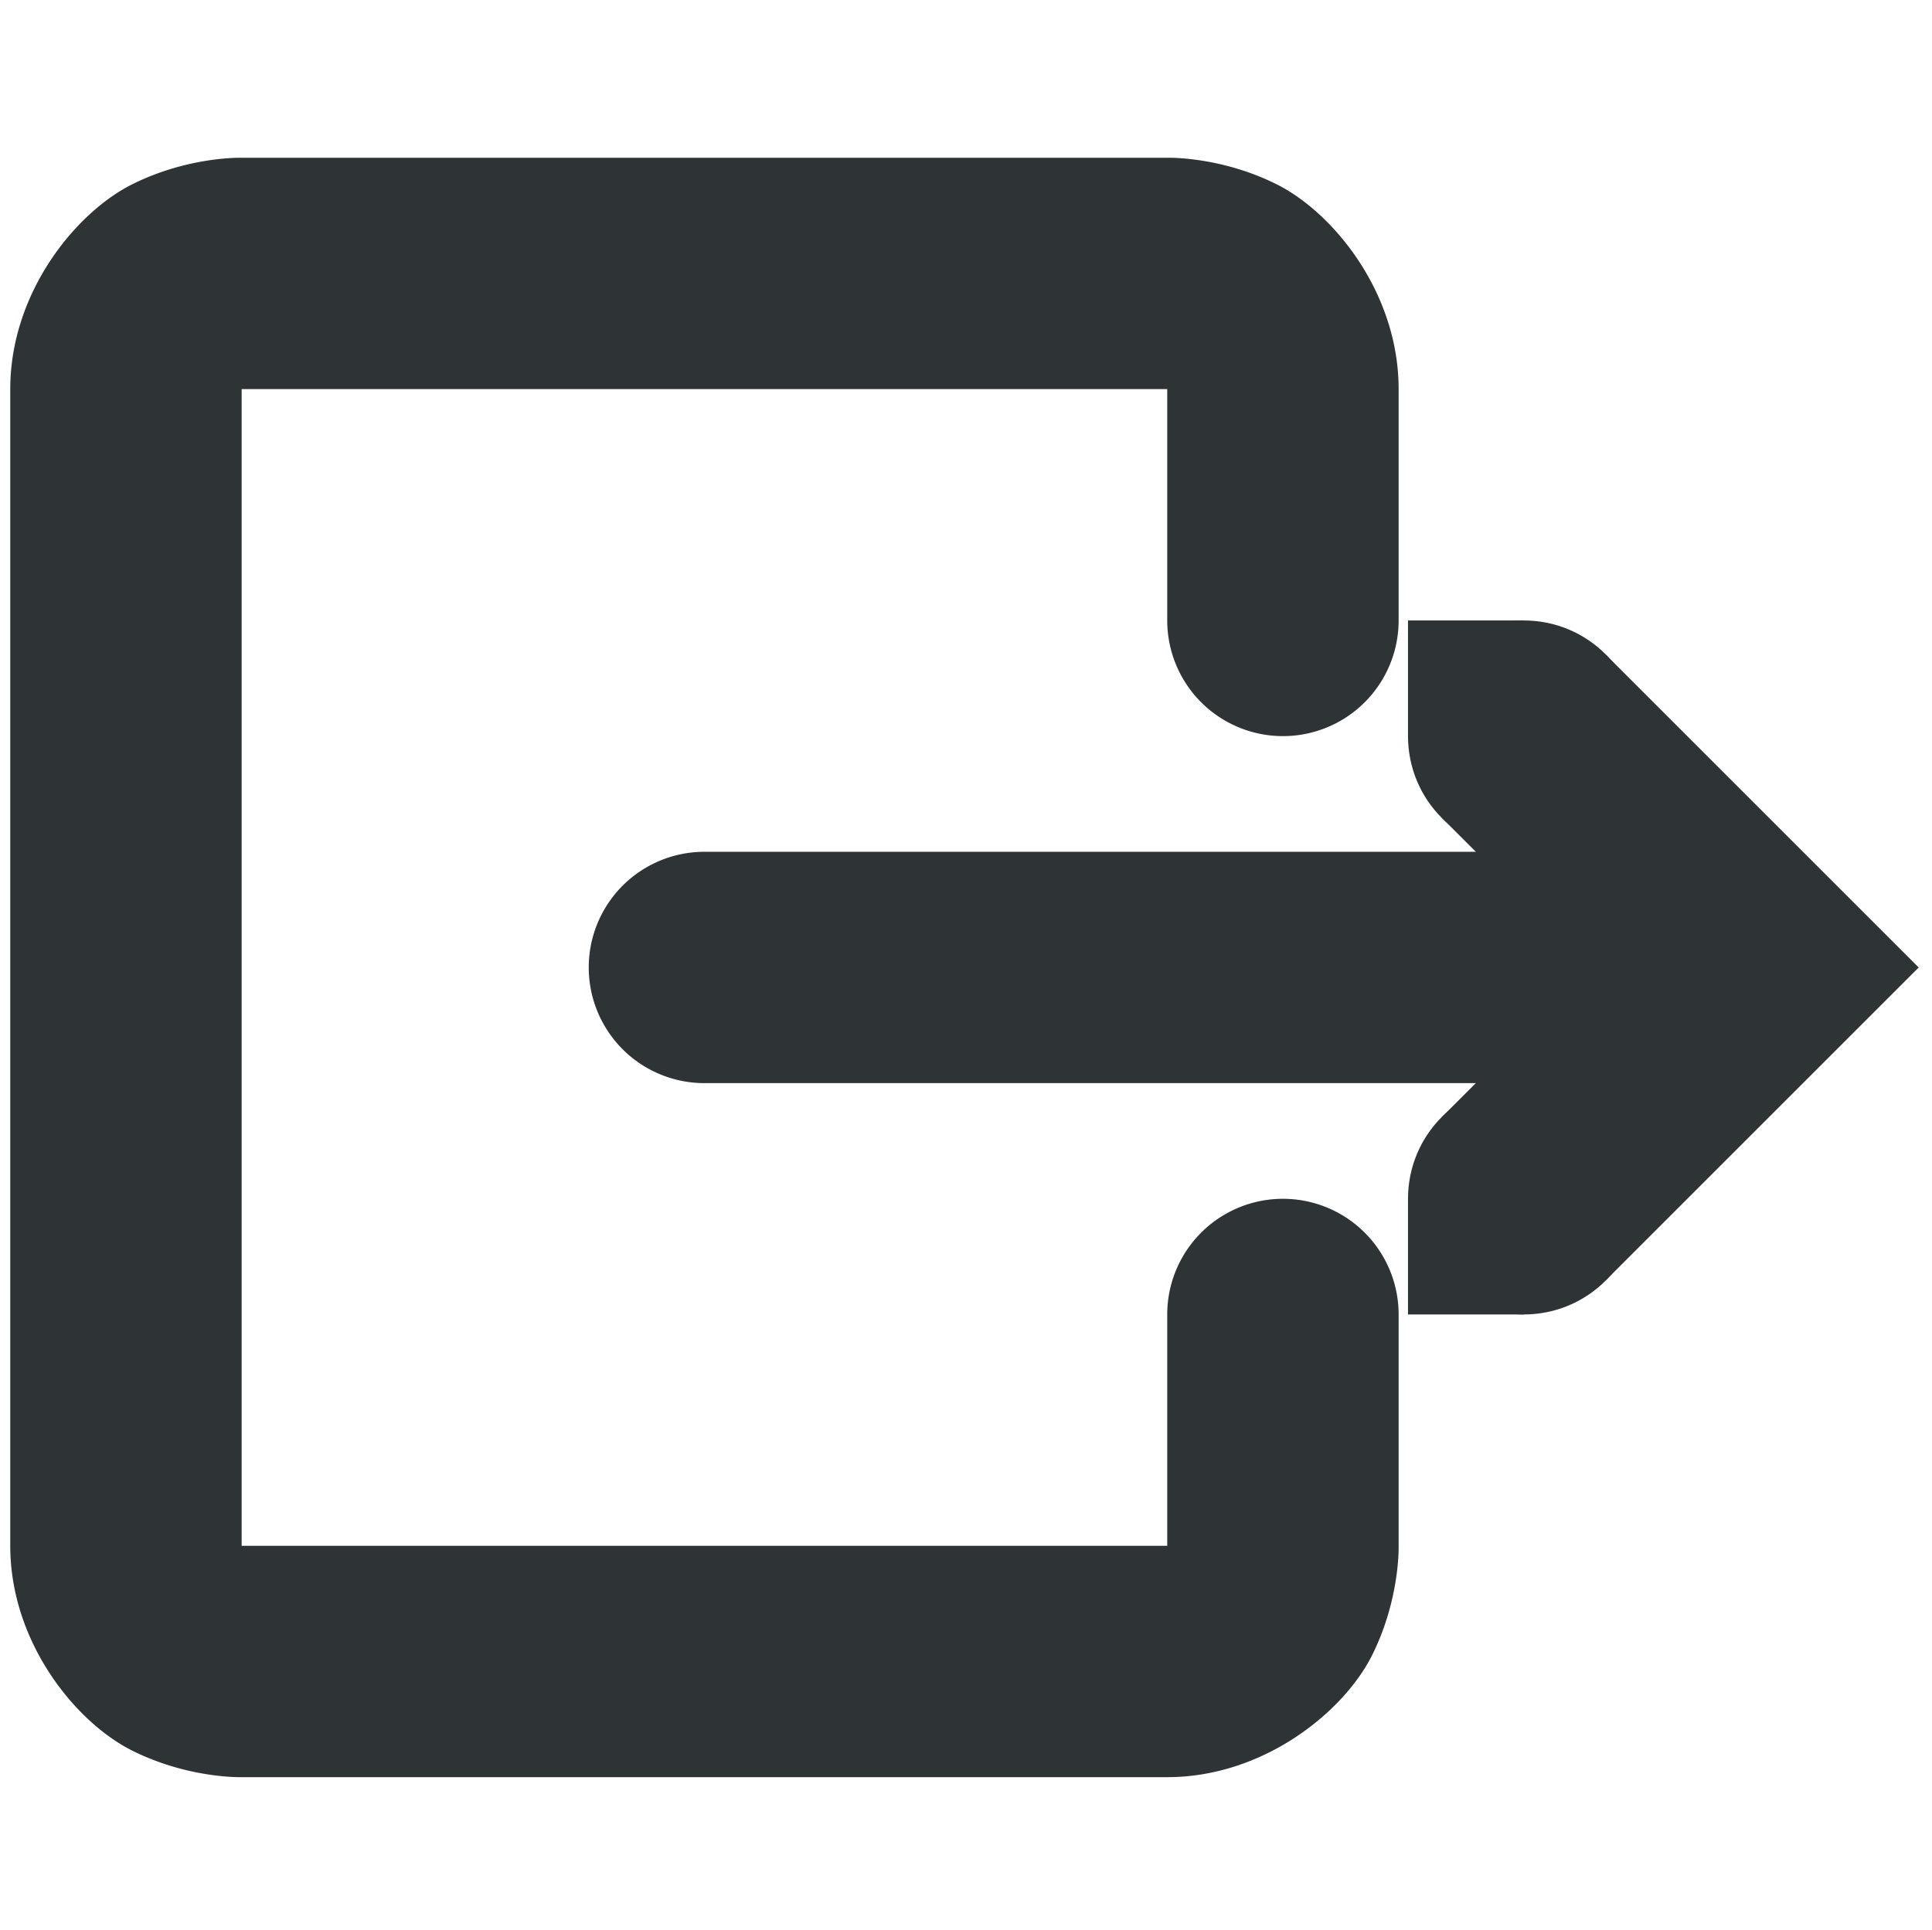 <?xml version="1.0" encoding="UTF-8" standalone="no"?>
<svg
   width="16.014"
   height="16"
   version="1.1"
   id="svg100"
   sodipodi:docname="com.ublinux.ubl-settings-multiseat.move-away.svg"
   inkscape:version="1.1.2 (0a00cf5339, 2022-02-04, custom)"
   xmlns:inkscape="http://www.inkscape.org/namespaces/inkscape"
   xmlns:sodipodi="http://sodipodi.sourceforge.net/DTD/sodipodi-0.dtd"
   xmlns="http://www.w3.org/2000/svg"
   xmlns:svg="http://www.w3.org/2000/svg">
  <defs
     id="defs104" />
   <style 
       id="current-color-scheme"
       type="text/css">.ColorScheme-Text {
        color:@theme_text_color;
      } </style>
      
  <sodipodi:namedview
     id="namedview102"
     pagecolor="#ffffff"
     bordercolor="#666666"
     borderopacity="1.0"
     inkscape:pageshadow="2"
     inkscape:pageopacity="0.0"
     inkscape:pagecheckerboard="0"
     showgrid="false"
     inkscape:zoom="45.4375"
     inkscape:cx="4.5447043"
     inkscape:cy="8"
     inkscape:window-width="1920"
     inkscape:window-height="1056"
     inkscape:window-x="1920"
     inkscape:window-y="0"
     inkscape:window-maximized="1"
     inkscape:current-layer="svg100" />
  <g
     color="#000000"
     fill="#2e3436"
     id="g98"
     transform="matrix(0.959,0,0,0.959,-1.833,0.349)">
    <path
       d="M 4,1 C 4,1 3.541,0.986 3.053,1.23 2.564,1.475 2,2.167 2,3 v 10 c 0,0.833 0.564,1.525 1.053,1.77 C 3.541,15.014 4,15 4,15 h 8 c 0.833,0 1.525,-0.564 1.77,-1.053 C 14.014,13.459 14,13 14,13 v -2 a 1,1 0 1 0 -2,0 v 2 H 4 V 3 h 8 v 2 a 1,1 0 1 0 2,0 V 3 C 14,2.167 13.436,1.475 12.947,1.23 12.46,0.986 12,1 12,1 Z"
       style="line-height:normal;font-variant-ligatures:normal;font-variant-position:normal;font-variant-caps:normal;font-variant-numeric:normal;font-variant-alternates:normal;font-feature-settings:normal;text-indent:0;text-align:start;text-decoration-line:none;text-decoration-style:solid;text-decoration-color:#000000;text-transform:none;text-orientation:mixed;shape-padding:0;isolation:auto;mix-blend-mode:normal"
       font-weight="400"
       font-family="sans-serif"
       overflow="visible"
       fill-rule="evenodd"
       id="path88" />
    <path
       d="m 15.788,5.293 2.707,2.707 -2.707,2.707 -1.414,-1.414 1.293,-1.293 -1.293,-1.293 z"
       style="line-height:normal;font-variant-ligatures:normal;font-variant-position:normal;font-variant-caps:normal;font-variant-numeric:normal;font-variant-alternates:normal;font-feature-settings:normal;text-indent:0;text-align:start;text-decoration-line:none;text-decoration-style:solid;text-decoration-color:#000000;text-transform:none;text-orientation:mixed;shape-padding:0;isolation:auto;mix-blend-mode:normal;marker:none"
       font-weight="400"
       font-family="sans-serif"
       overflow="visible"
       id="path90"
       sodipodi:nodetypes="ccccccc" />
    <path
       d="m 15.081,10 h -1 v 1 h 1 z m 0,-5 h -1 v 1 h 1 z"
       style="marker:none"
       overflow="visible"
       id="path92"
       sodipodi:nodetypes="cccccccccc" />
    <path
       d="m 15.081,5 c -0.554,0 -1,0.446 -1,1 0,0.554 0.446,1 1,1 0.554,0 1,-0.446 1,-1 0,-0.554 -0.446,-1 -1,-1 z m 0,4 c -0.554,0 -1,0.446 -1,1 0,0.554 0.446,1 1,1 0.554,0 1,-0.446 1,-1 0,-0.554 -0.446,-1 -1,-1 z"
       style="marker:none"
       overflow="visible"
       id="path94"
       sodipodi:nodetypes="ssssssssss" />
    <path
       d="m 8,7 a 1,1 0 1 0 0,2 h 7 a 1,1 0 1 0 0,-2 z"
       style="line-height:normal;font-variant-ligatures:normal;font-variant-position:normal;font-variant-caps:normal;font-variant-numeric:normal;font-variant-alternates:normal;font-feature-settings:normal;text-indent:0;text-align:start;text-decoration-line:none;text-decoration-style:solid;text-decoration-color:#000000;text-transform:none;text-orientation:mixed;shape-padding:0;isolation:auto;mix-blend-mode:normal"
       font-weight="400"
       font-family="sans-serif"
       overflow="visible"
       fill-rule="evenodd"
       id="path96" />
  </g>
</svg>
